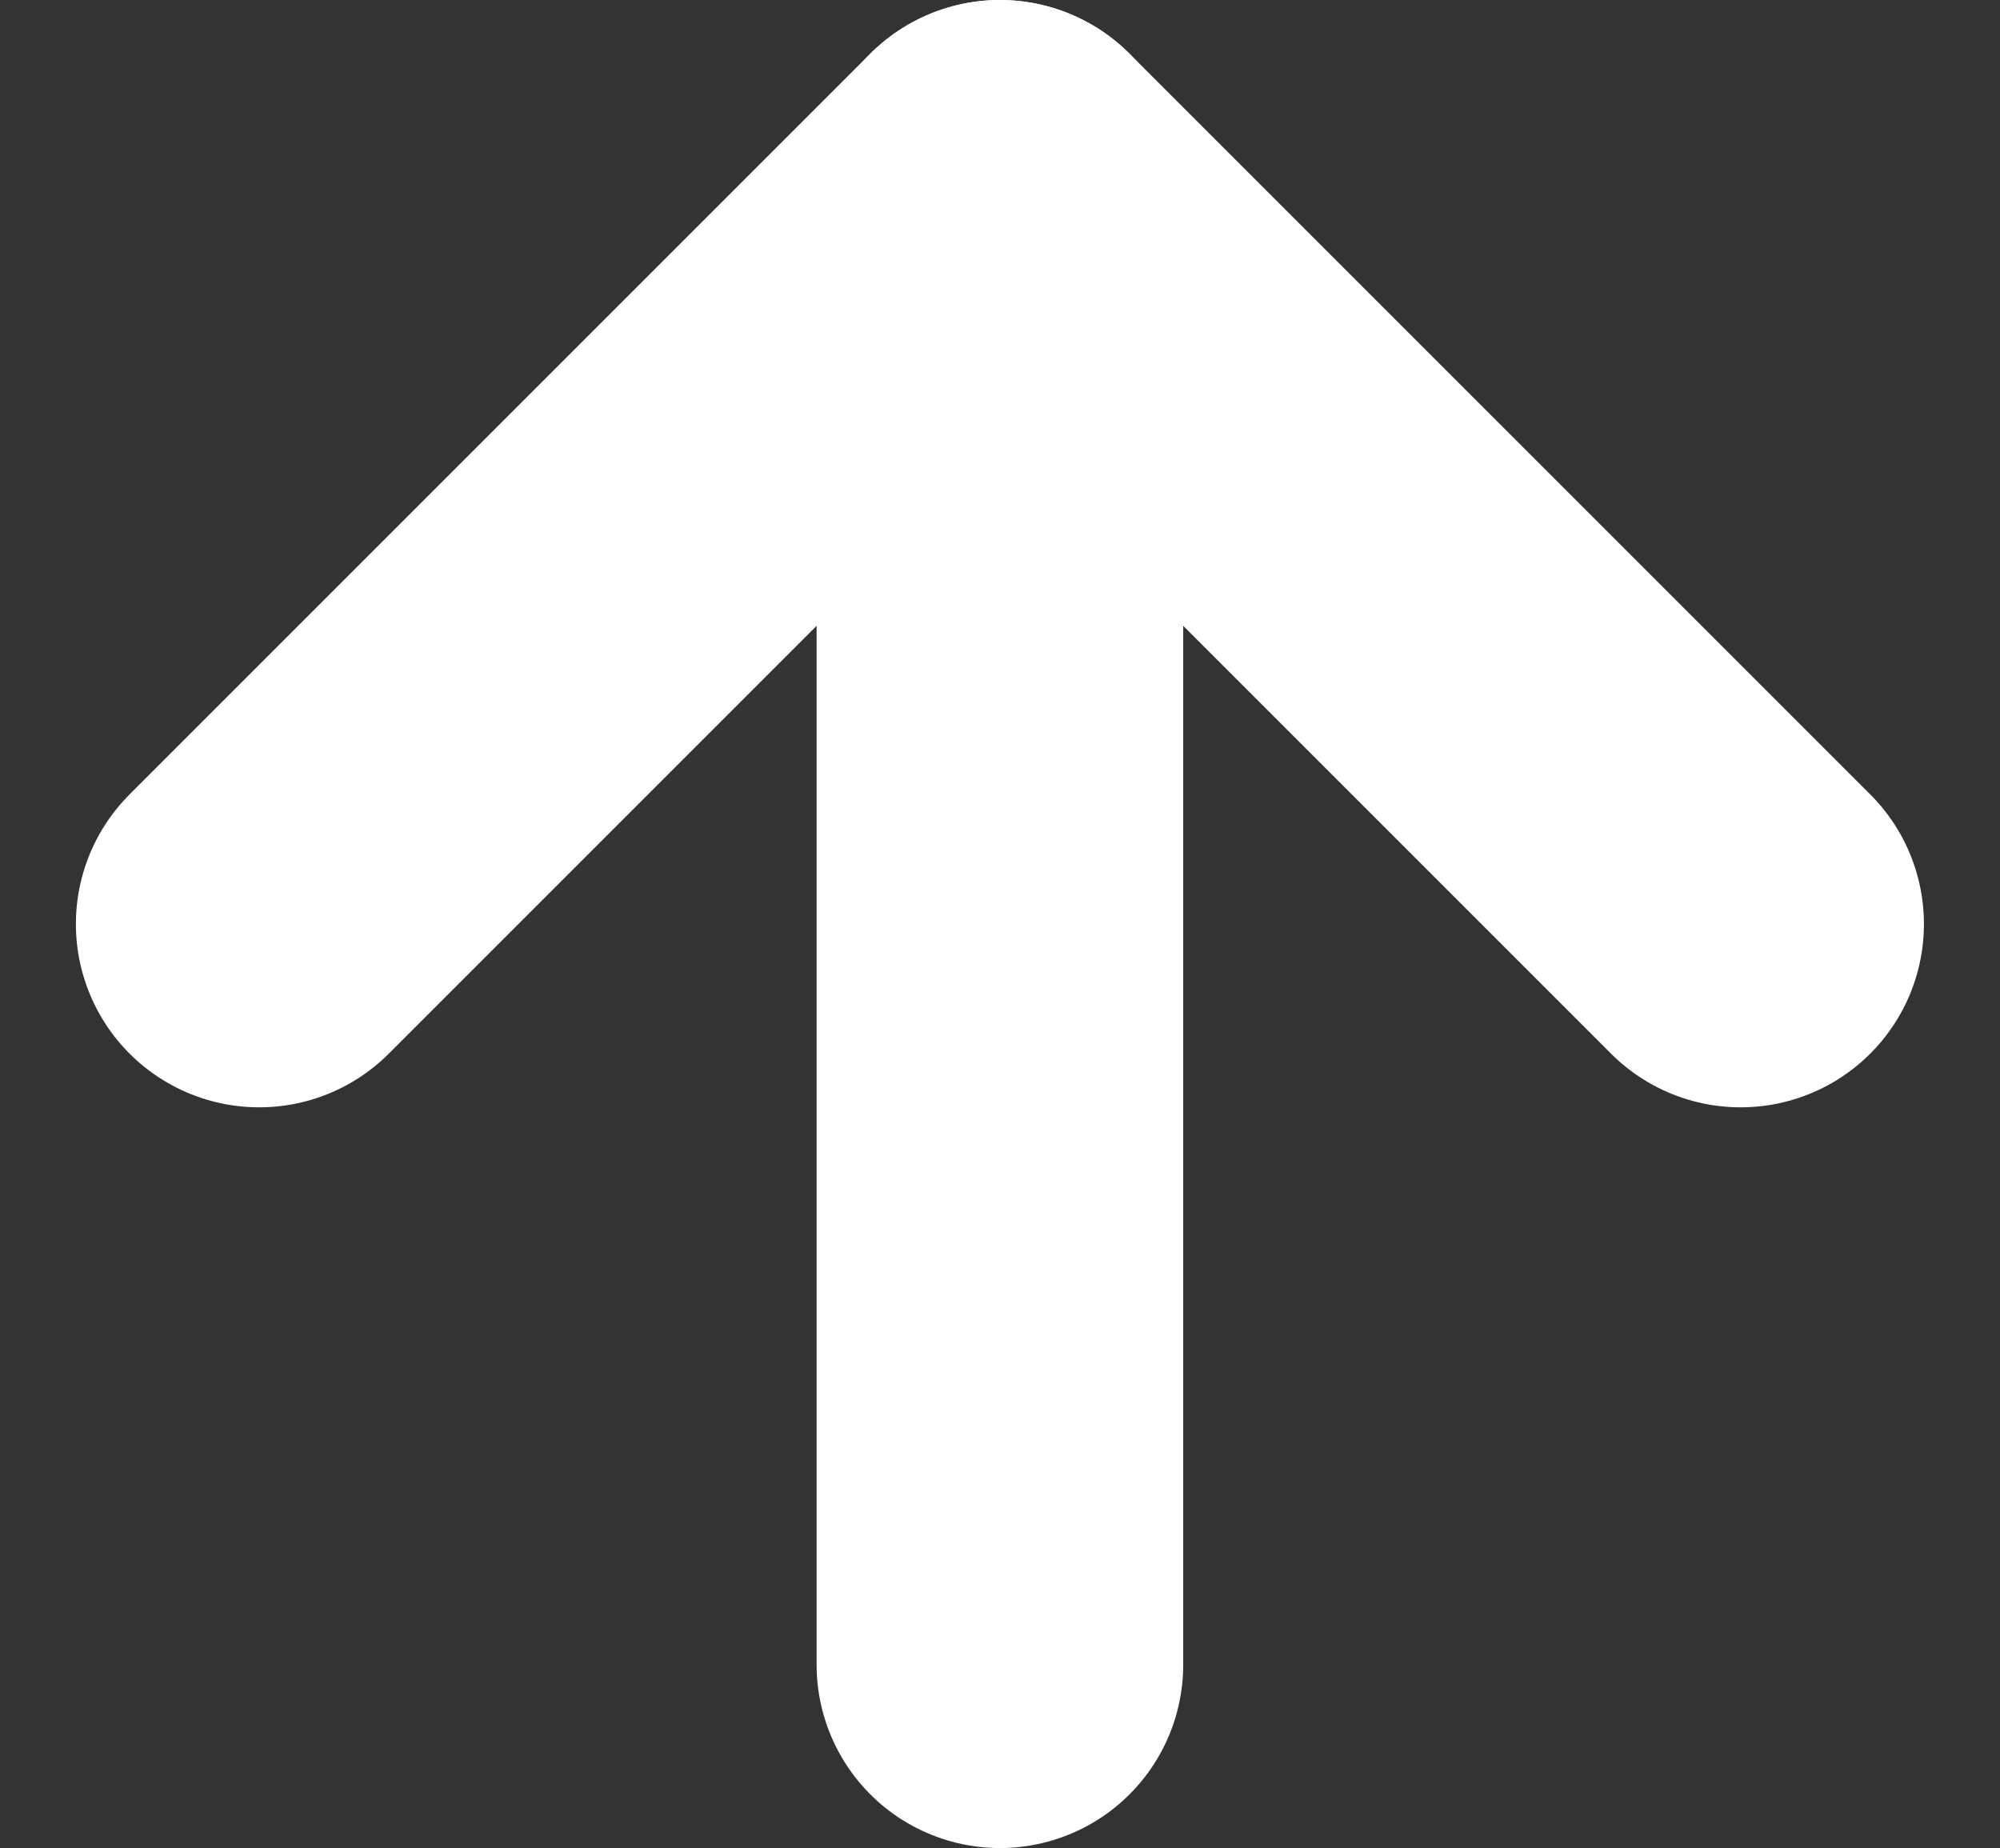 <svg xmlns="http://www.w3.org/2000/svg" width="10.911" height="10.082" viewBox="0 0 10.911 10.082">
  <rect x="0" y="0" width="10.911" height="10.082" fill="#333333" stroke="none"/>
  <g id="Icon_feather-arrow-left" data-name="Icon feather-arrow-left" transform="translate(16.996 -6.5) rotate(90)">
    <path id="Path_12" data-name="Path 12" d="M15.582,18H7.5" transform="translate(0 -6.459)" fill="none" stroke="#fff" stroke-linecap="round" stroke-linejoin="round" stroke-width="2"/>
    <path id="Path_13" data-name="Path 13" d="M11.541,15.582,7.5,11.541,11.541,7.5" fill="none" stroke="#fff" stroke-linecap="round" stroke-linejoin="round" stroke-width="2"/>
  </g>
</svg>
